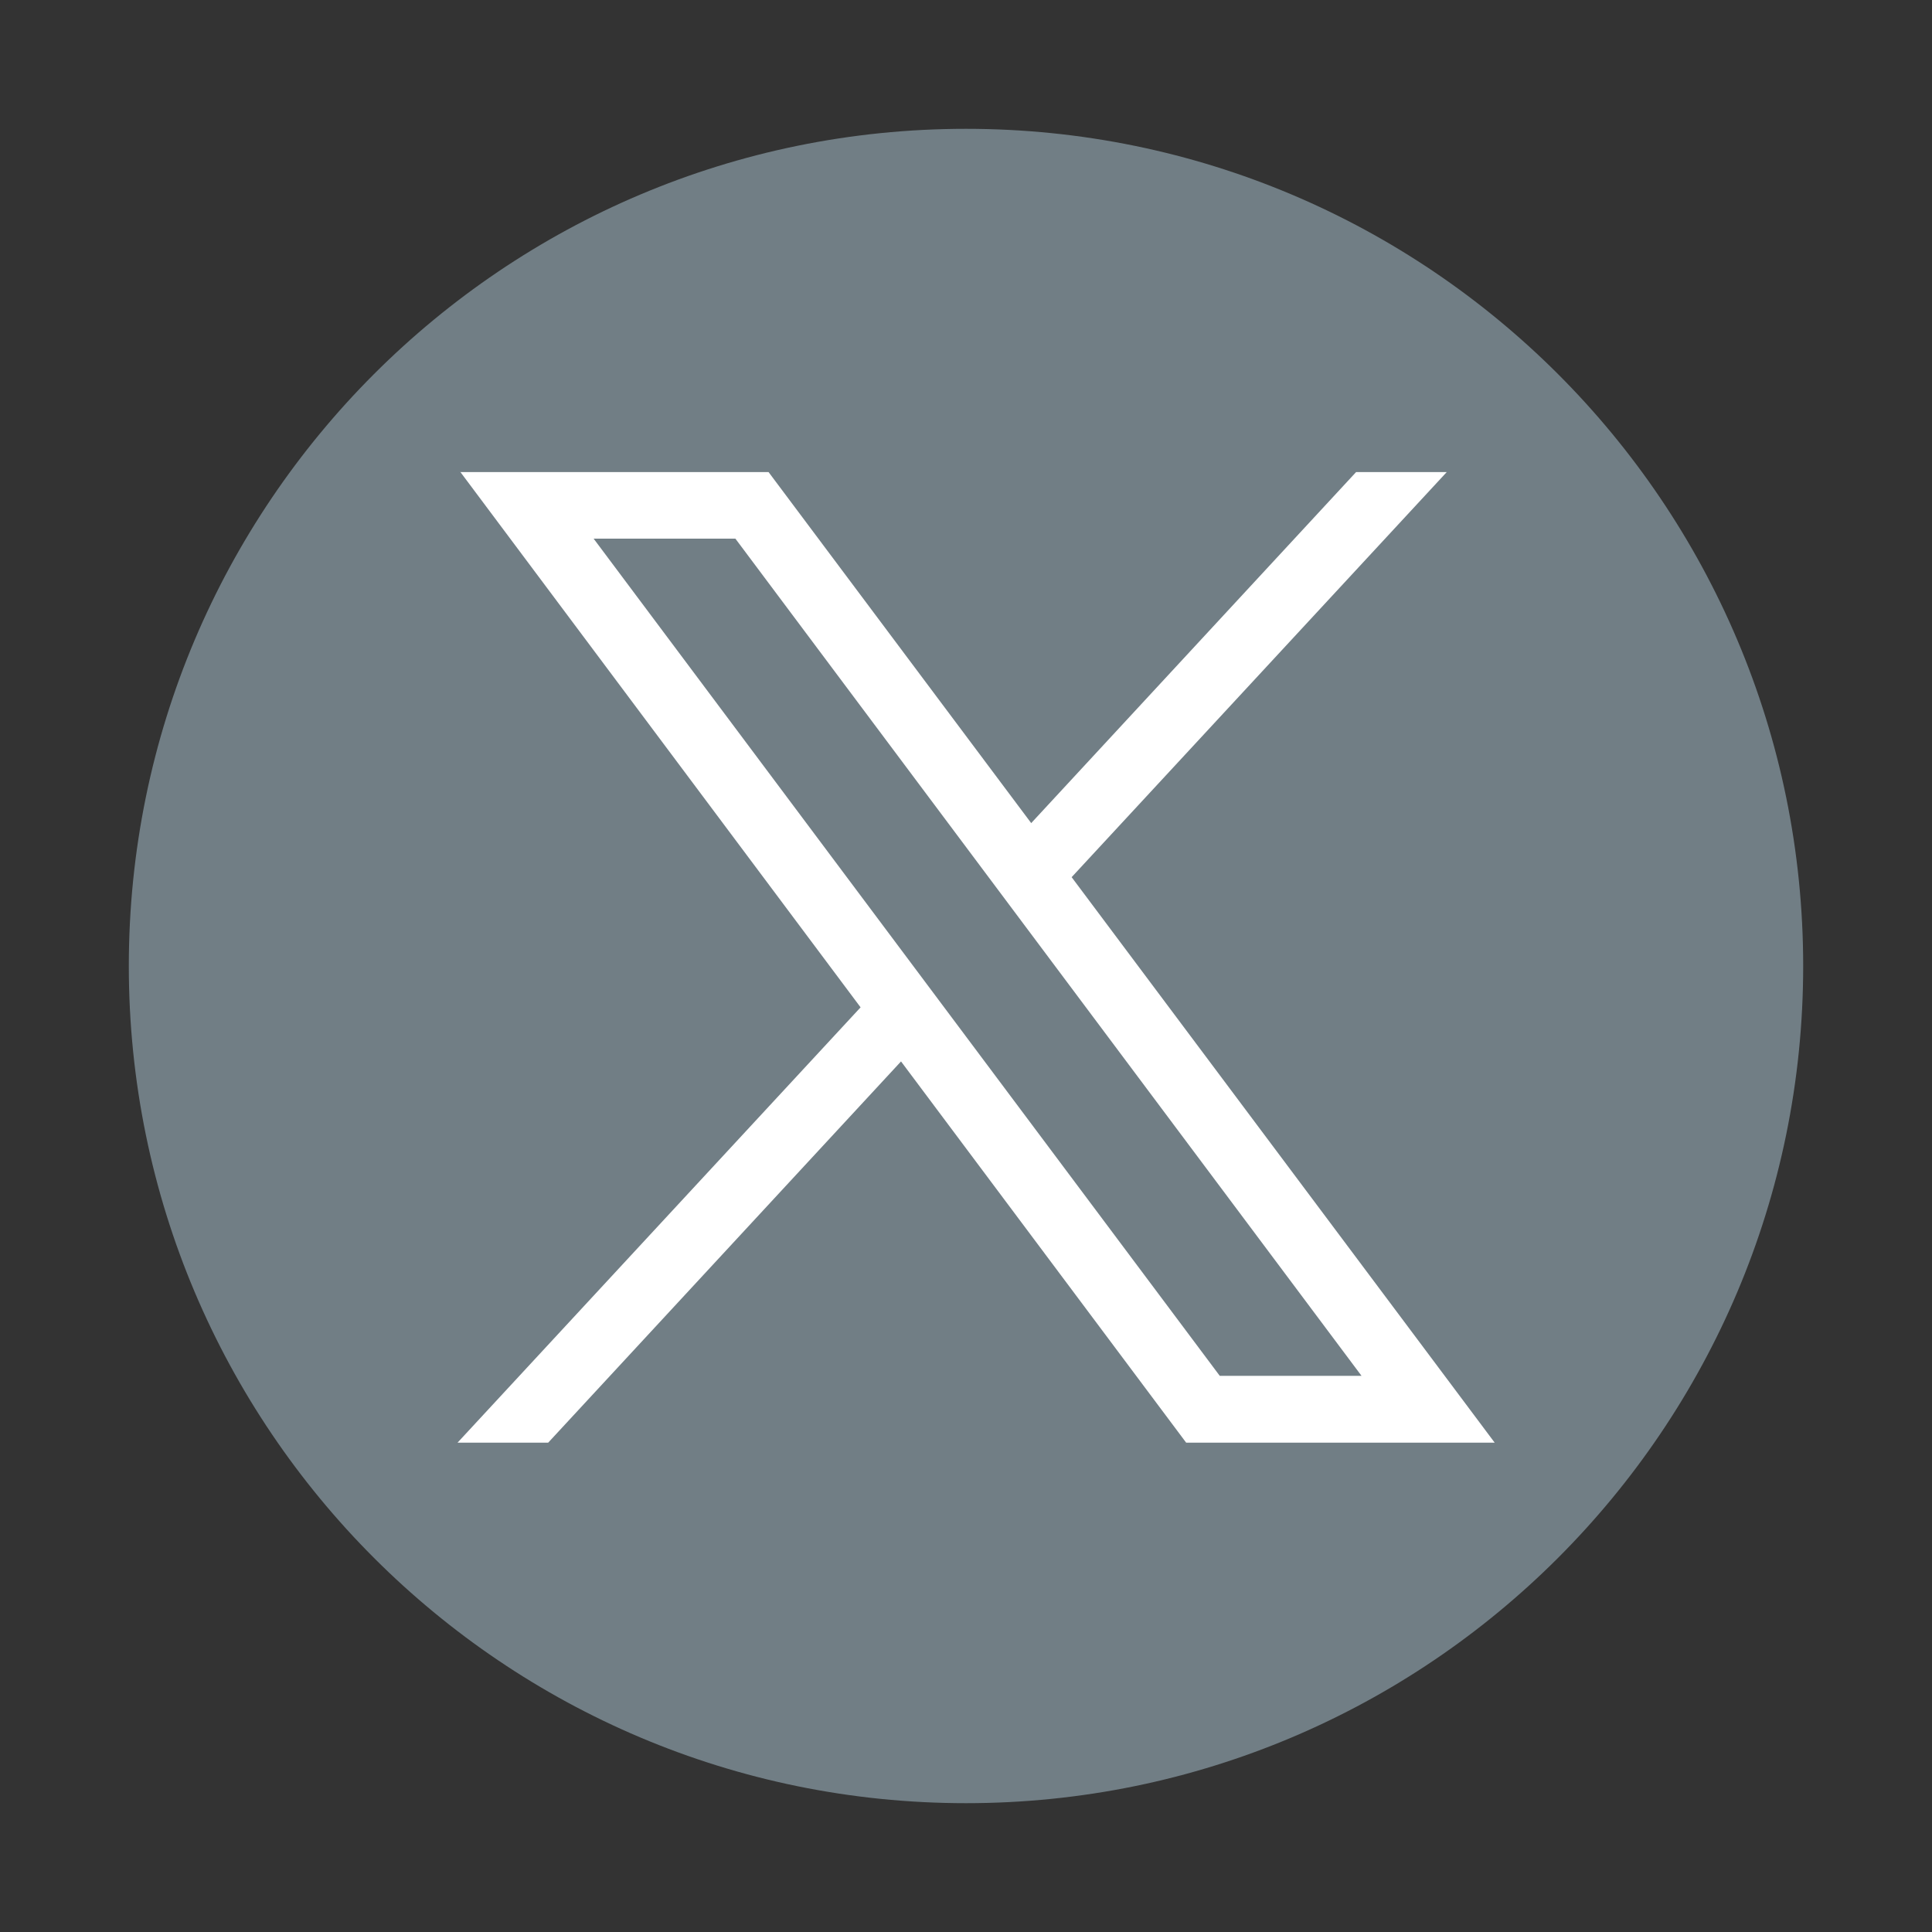 <?xml version="1.0" encoding="UTF-8"?>
<svg id="Ebene_1" data-name="Ebene 1" xmlns="http://www.w3.org/2000/svg" xmlns:xlink="http://www.w3.org/1999/xlink" viewBox="0 0 85.04 85.04">
  <rect x="0" y="0" width="85.04" height="85.04" fill="#333333" stroke="none"/>
  <defs>
    <style>
      .cls-1 {
        fill: #717e85;
      }

      .cls-1, .cls-2, .cls-3 {
        stroke-width: 0px;
      }

      .cls-2 {
        fill: none;
      }

      .cls-3 {
        fill: #fff;
      }

      .cls-4 {
        clip-path: url(#clippath);
      }
    </style>
    <clipPath id="clippath">
      <rect class="cls-2" width="85.04" height="85.04"/>
    </clipPath>
  </defs>
  <g class="cls-4">
    <path class="cls-1" d="m79.37,42.52c0,20.35-16.5,36.85-36.85,36.85S5.67,62.87,5.67,42.52,22.17,5.67,42.52,5.67s36.85,16.5,36.85,36.85"/>
  </g>
  <path class="cls-3" d="m26.13,23.71h6.24l27.56,36.85h-6.24L26.13,23.71Zm-5.87-2.94l17.62,23.57-17.74,19.16h3.99l15.53-16.78,12.55,16.78h13.58l-18.62-24.89,16.51-17.83h-3.99l-14.3,15.45-11.56-15.45h-13.58Z"/>
</svg>